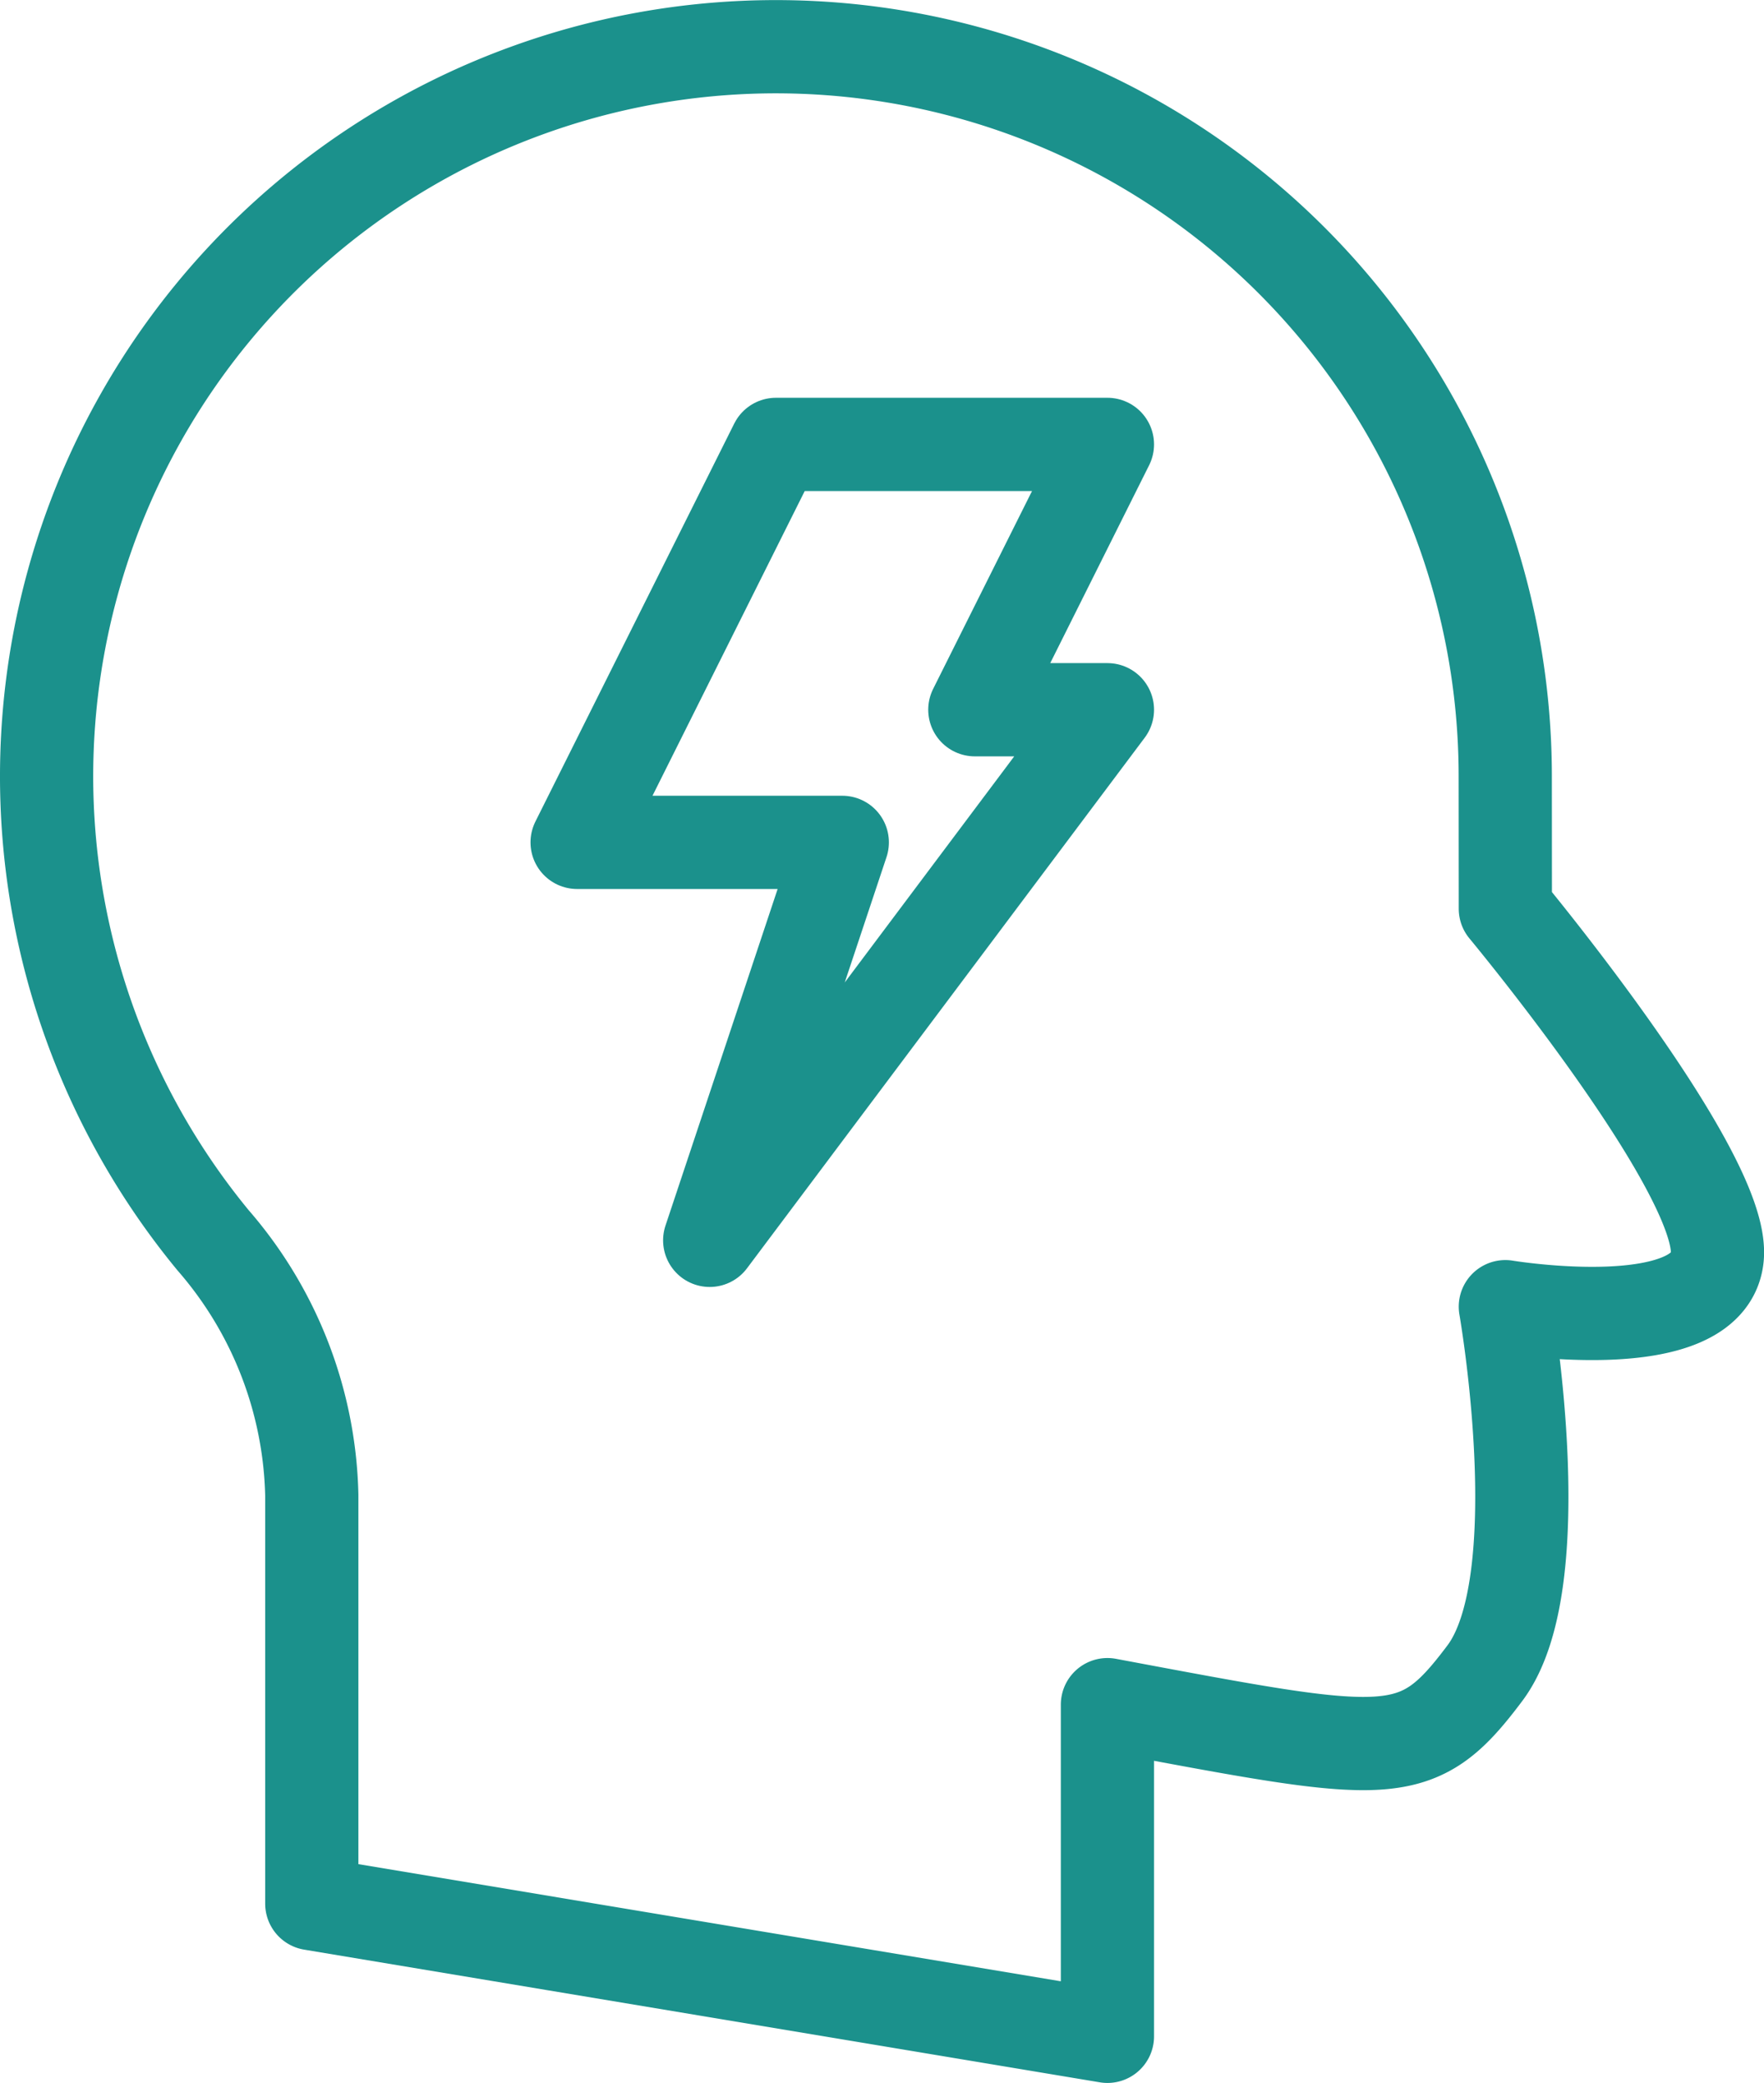 <svg xmlns="http://www.w3.org/2000/svg" width="37.85" height="44.677"><g data-name="Group 1048" fill="none" stroke="#1b918c" stroke-linecap="round" stroke-linejoin="round" stroke-width="2"><path data-name="Path 668" d="M32.298 16.645a15.649 15.649 0 10-27.725 9.959 8.619 8.619 0 012.117 5.463v8.764l17.072 2.846v-7.114c6.084 1.139 6.626 1.289 8.1-.677s.438-7.859.438-7.859 4.39.728 4.548-1.074-4.548-7.462-4.548-7.462z"/><path data-name="Path 669" d="M16.649 9.532h7.113l-2.845 5.691h2.845l-8.534 11.381 2.845-8.536h-5.69z"/></g></svg>